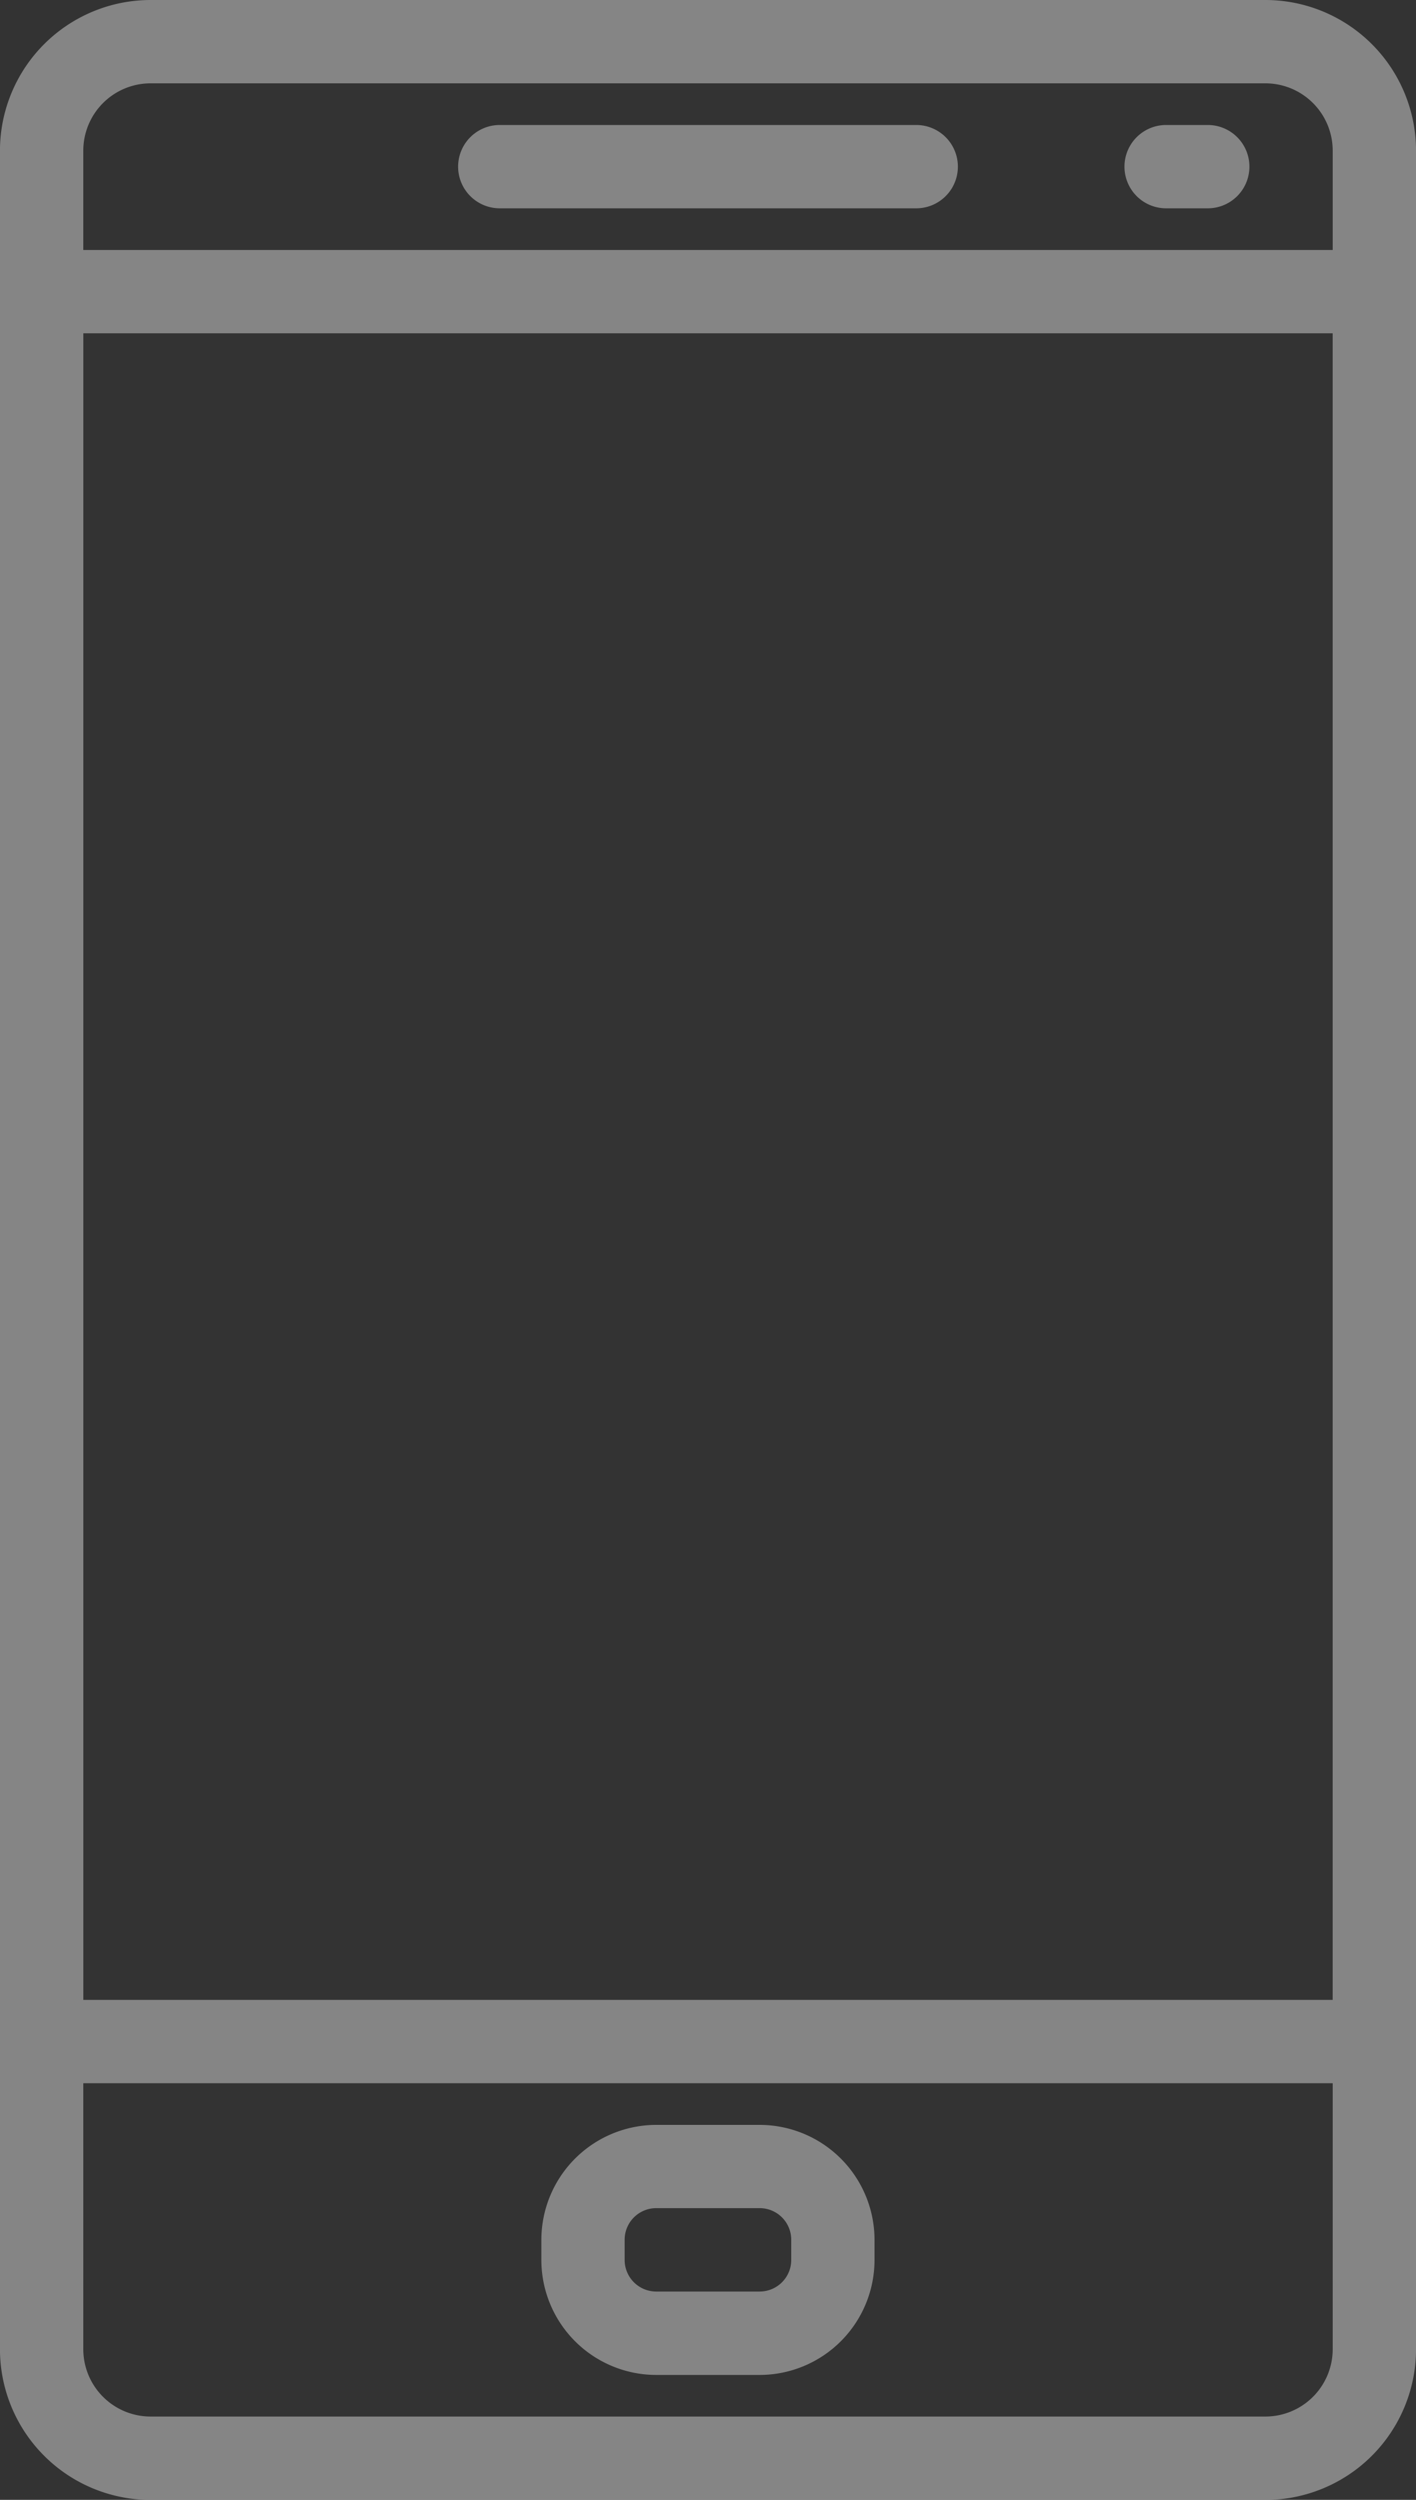 <?xml version="1.0" encoding="UTF-8"?> <svg xmlns="http://www.w3.org/2000/svg" width="77.106" height="136.069" viewBox="0 0 77.106 136.069"><rect x="0" y="0" width="77.106" height="136.069" fill="#333333" stroke="none"/><g id="Grupo_250" data-name="Grupo 250" transform="translate(-1505.514 -4179.965)" opacity="0.4"><path id="Trazado_174" data-name="Trazado 174" d="M1555.406,4186.768h-22.678a2.268,2.268,0,0,0,0,4.536h22.678a2.268,2.268,0,0,0,0-4.536Z" fill="#fff"></path><path id="Trazado_175" data-name="Trazado 175" d="M1571.281,4186.768h-2.268a2.268,2.268,0,0,0,0,4.536h2.268a2.268,2.268,0,0,0,0-4.536Z" fill="#fff"></path><path id="Trazado_176" data-name="Trazado 176" d="M1548.6,4302.976a1.721,1.721,0,0,1-1.719,1.719h-5.631a1.721,1.721,0,0,1-1.722-1.719v-1.1a1.722,1.722,0,0,1,1.722-1.721h5.628a1.722,1.722,0,0,1,1.722,1.721Zm-1.719-7.352h-5.631a6.264,6.264,0,0,0-6.257,6.256v1.1a6.263,6.263,0,0,0,6.254,6.255h5.631a6.263,6.263,0,0,0,6.257-6.255v-1.1A6.263,6.263,0,0,0,1546.884,4295.624Z" fill="#fff"></path><path id="Trazado_177" data-name="Trazado 177" d="M1578.084,4307.836a3.667,3.667,0,0,1-3.66,3.663h-60.712a3.667,3.667,0,0,1-3.662-3.661V4188.163a3.666,3.666,0,0,1,3.662-3.662h60.71a3.666,3.666,0,0,1,3.662,3.662v119.673Zm-3.66-127.871h-60.712a8.209,8.209,0,0,0-8.2,8.2v119.673a8.209,8.209,0,0,0,8.2,8.2h60.71a8.209,8.209,0,0,0,8.2-8.2V4188.163A8.208,8.208,0,0,0,1574.424,4179.965Z" fill="#fff"></path><path id="Trazado_178" data-name="Trazado 178" d="M1578.084,4288.82H1510.05v-90.713h68.034Zm2.268-95.248h-72.57a2.269,2.269,0,0,0-2.268,2.267v95.249a2.269,2.269,0,0,0,2.268,2.267h72.57a2.269,2.269,0,0,0,2.268-2.267v-95.249A2.269,2.269,0,0,0,1580.352,4193.572Z" fill="#fff"></path></g></svg> 